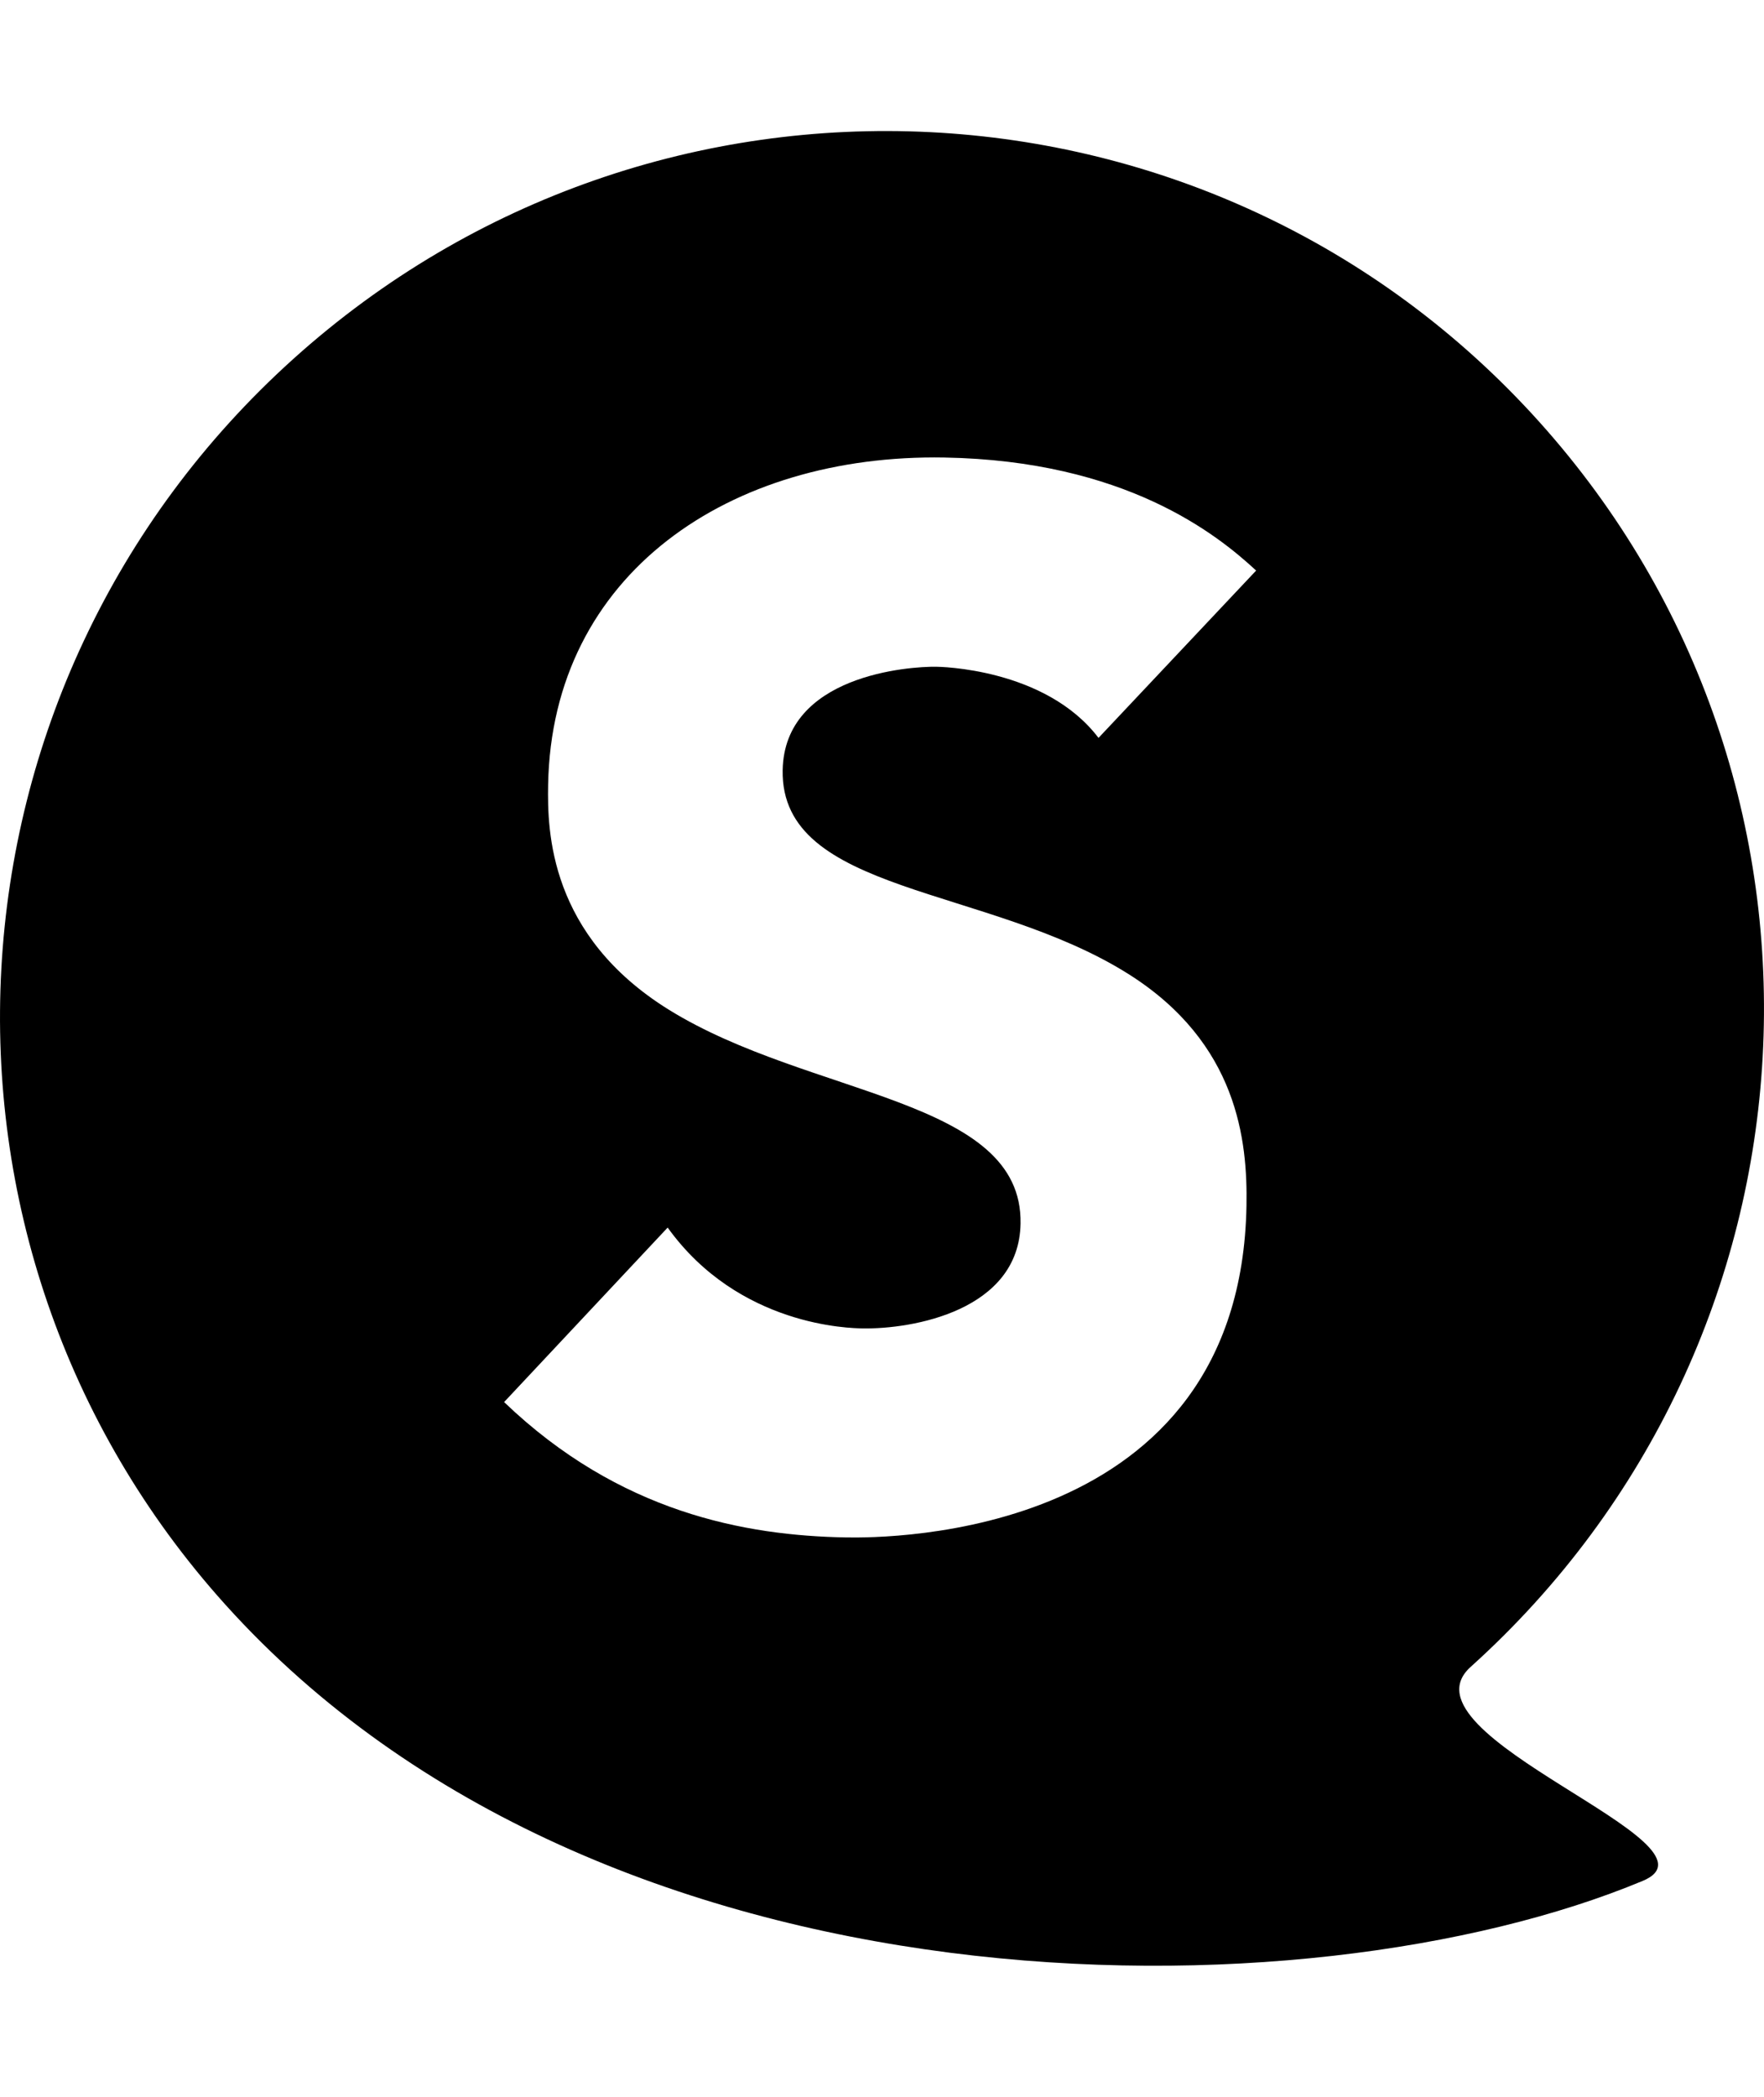<svg xmlns="http://www.w3.org/2000/svg" viewBox="0 0 430.87 512"><path d="M55.01 391.78C-24.4 303.59-16.95 167.42 71.65 87.64s224.8-72.96 304.21 15.24 71.96 224.36-16.64 304.14c-18.74 16.87 64.03 43.09 42.02 52.26-82.06 34.21-253.91 35.04-346.23-67.5zm213.31-211.6l38.5-40.86c-9.61-8.89-32.02-26.83-76.17-27.6-52.33-.91-95.86 28.3-96.77 79.96-.2 11.33.29 36.72 29.42 54.83 34.46 21.42 86.52 21.51 85.98 52.26-.37 21.28-26.42 25.81-38.59 25.6-2.98-.05-30.23-.46-47.61-24.62l-39.95 42.61c28.16 27.01 58.99 32.62 83.49 33.05 10.23.18 96.42.33 97.84-81 .28-15.81-2.07-39.72-28.86-56.59-34.36-21.64-84.96-19.45-84.43-49.75.41-23.25 30.96-25.37 37.53-25.26.43 0 26.62.26 39.62 17.37z"/></svg>
<!--
Font Awesome Free 5.4.2 by @fontawesome - https://fontawesome.com
License - https://fontawesome.com/license/free (Icons: CC BY 4.0, Fonts: SIL OFL 1.1, Code: MIT License)
-->
